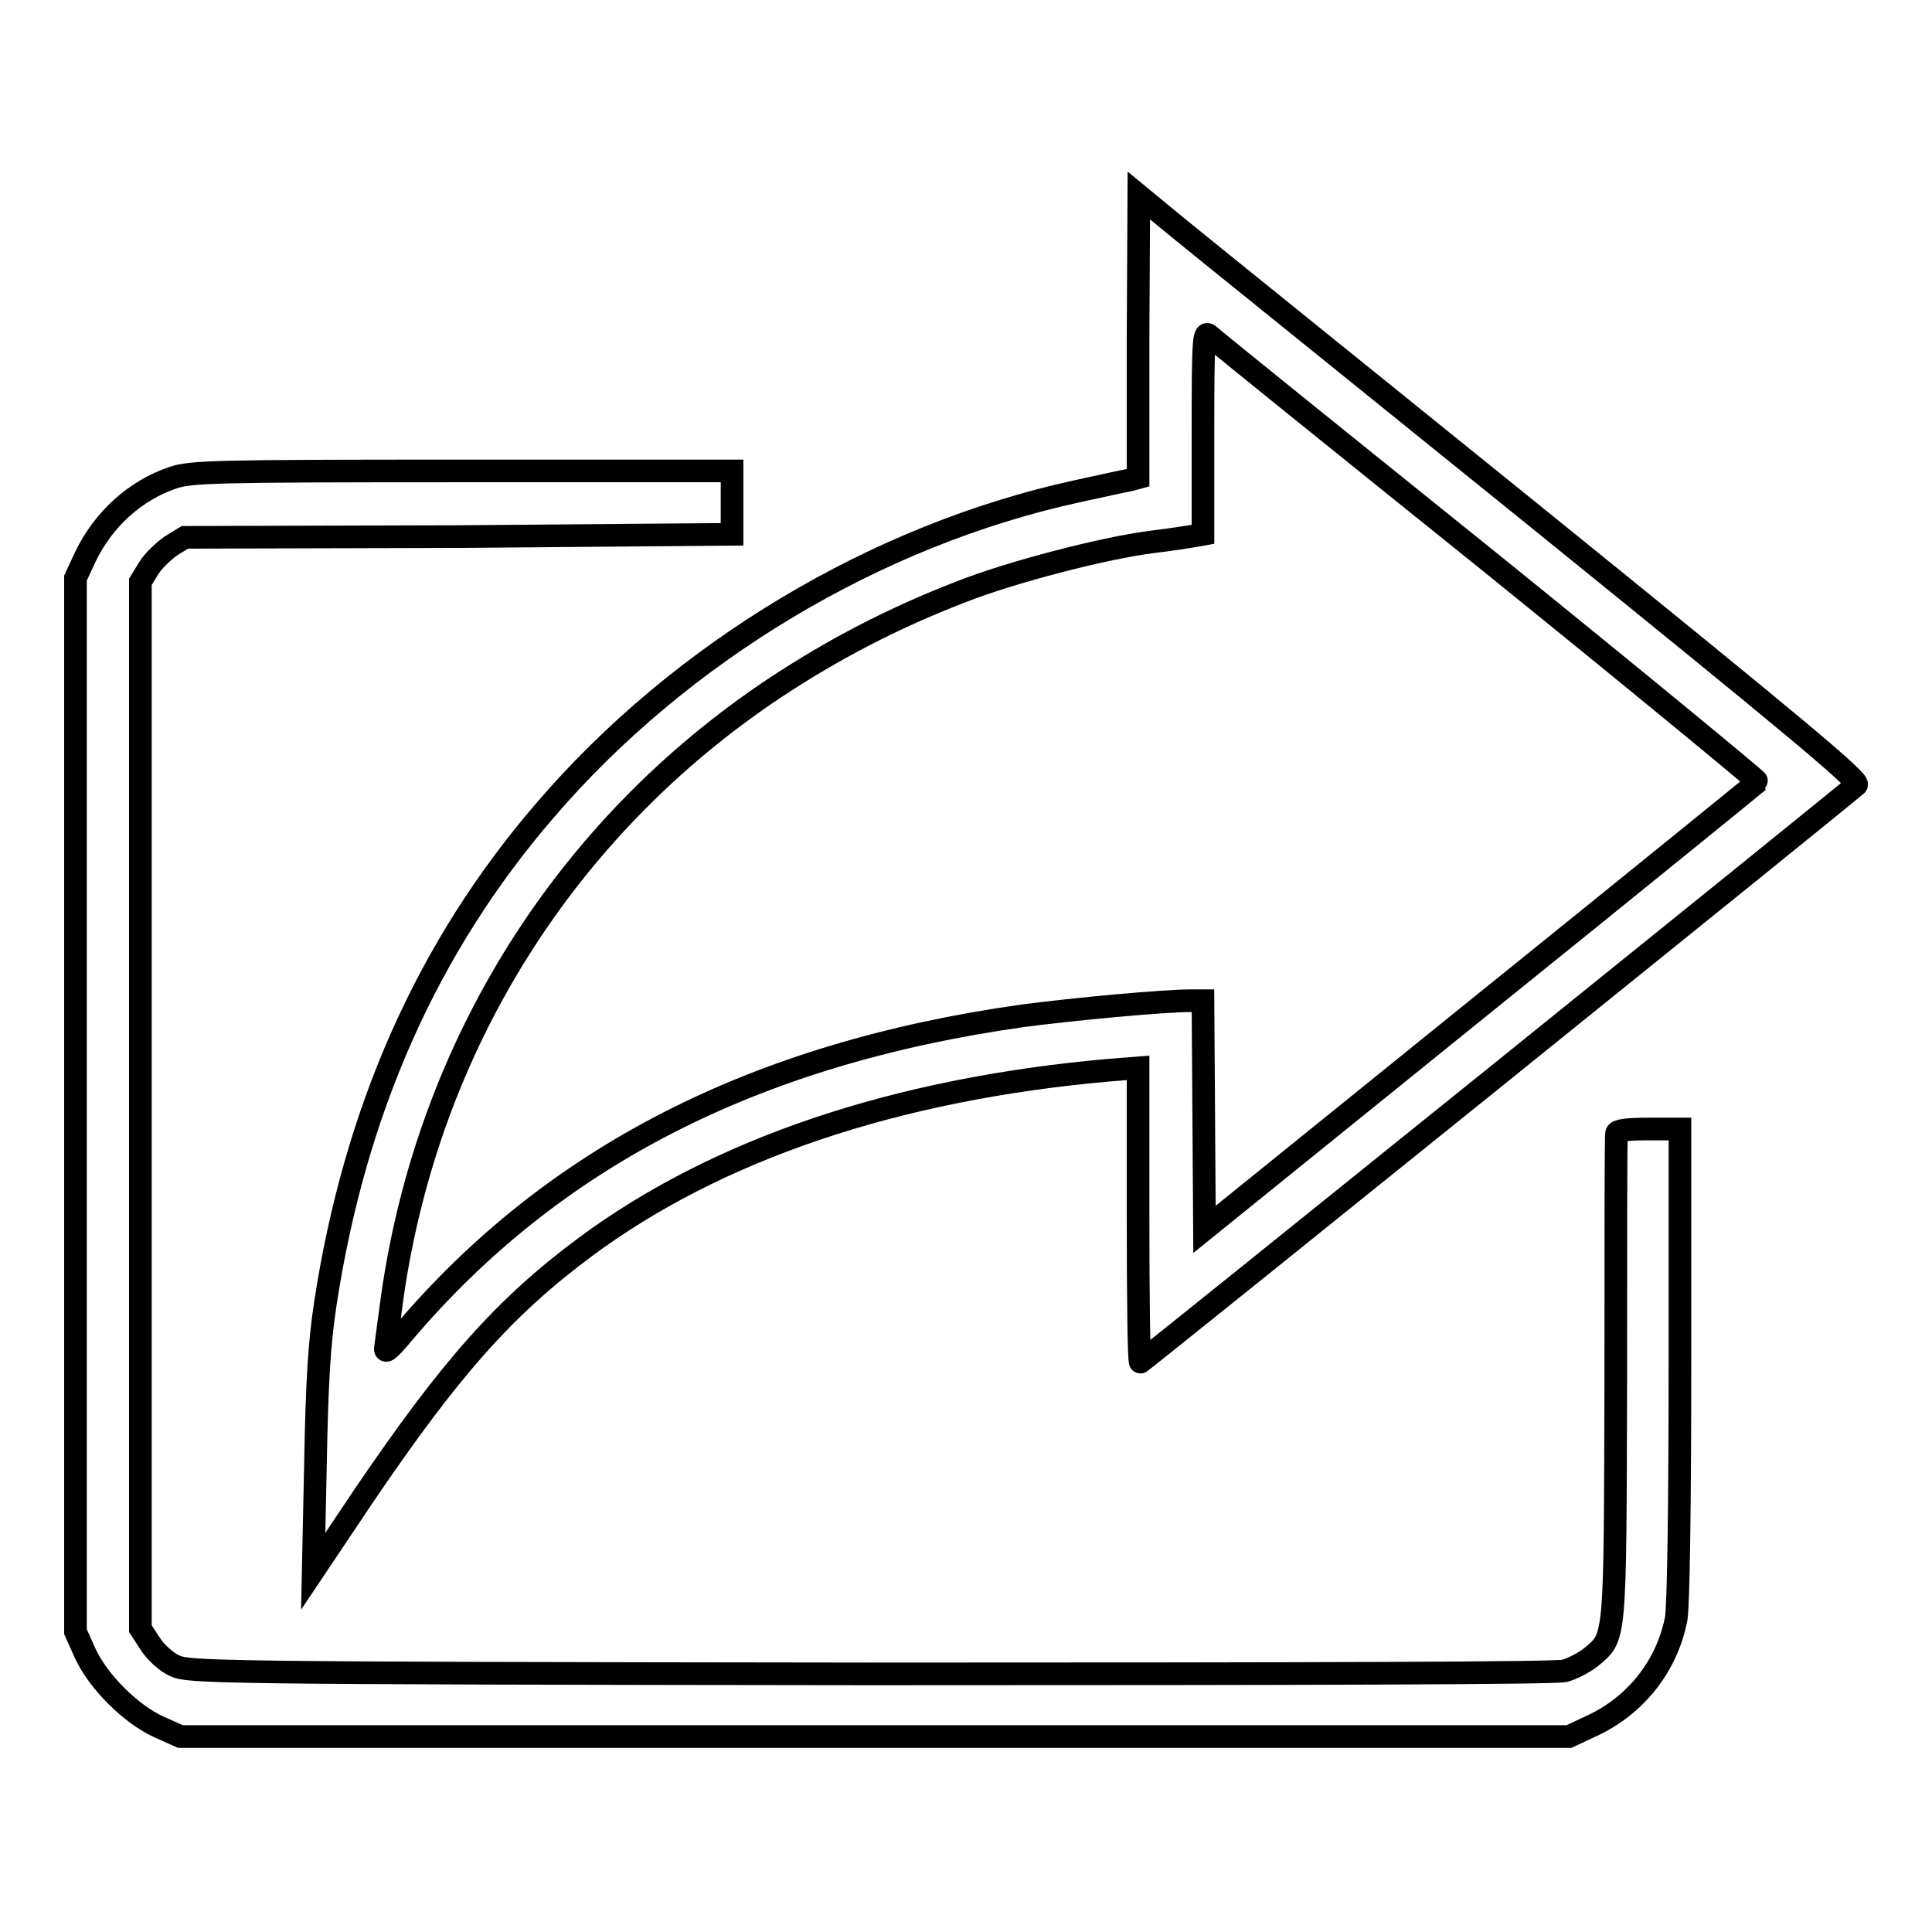 <?xml version="1.0" encoding="utf-8"?>
<!-- Svg Vector Icons : http://www.onlinewebfonts.com/icon -->
<!DOCTYPE svg PUBLIC "-//W3C//DTD SVG 1.1//EN" "http://www.w3.org/Graphics/SVG/1.1/DTD/svg11.dtd">
<svg version="1.1" xmlns="http://www.w3.org/2000/svg" xmlns:xlink="http://www.w3.org/1999/xlink" x="0px" y="0px" viewBox="0 0 256 256" enable-background="new 0 0 256 256" xml:space="preserve">
<g><g><g><path stroke-width="3" fill-opacity="0" stroke="#000000"  d="M150.8,44.6v18.7l-1.1,0.3c-0.6,0.1-3.8,0.8-7,1.5c-26.6,5.8-52.5,21.3-70.5,42.3c-15.6,18.1-25.2,39.8-29.1,65.4c-0.8,5.3-1.1,10.3-1.3,21.2l-0.3,14.2l6.7-10c11.4-16.8,18.6-25,29.4-33c17.4-12.9,41-20.9,69.4-23.4l3.8-0.3V161c0,10.7,0.1,19.5,0.3,19.5c0.2,0,93.5-75.2,94.9-76.5c0.5-0.5-7.5-7.2-42.1-35.2c-23.5-19-45.1-36.4-47.9-38.7l-5.1-4.2L150.8,44.6L150.8,44.6z M197.2,74.3c19.8,16,35.8,29.2,35.7,29.3c-0.1,0.1-16.7,13.6-36.8,29.8l-36.5,29.5l-0.1-15.2l-0.1-15.1h-1.6c-3.6,0-15.5,1.1-22.3,2c-35.5,5-62.3,18.7-82.1,42.1c-2,2.4-2.5,2.7-2.3,1.7c0.1-0.7,0.5-3.7,0.9-6.7c4.8-33.3,23-62.1,50.6-80.5c7.7-5.1,15.7-9.3,24.8-12.8c6.6-2.6,18.9-5.8,25.3-6.6c2.5-0.3,5-0.7,5.6-0.8l1.1-0.2V57.3c0-13,0.1-13.5,0.9-12.8C160.7,44.9,177.3,58.3,197.2,74.3z"/><path stroke-width="3" fill-opacity="0" stroke="#000000"  d="M22.9,63.3c-5,1.7-9.2,5.5-11.6,10.5L10,76.6v69.8v69.8l1.3,2.9c1.7,3.7,6,8,9.7,9.7l2.9,1.3h92h92l3.2-1.5c5.7-2.7,9.8-7.9,11-14.1c0.3-1.6,0.5-14.9,0.5-33.8v-31.1h-4.2c-3,0-4.2,0.2-4.2,0.6c-0.1,0.3-0.1,15-0.1,32.6c-0.1,35.2,0,34-3.3,36.8c-0.9,0.7-2.4,1.5-3.5,1.8c-1.3,0.3-31.2,0.4-92.1,0.4c-87.6-0.1-90.2-0.2-92.1-1.1c-1.1-0.5-2.5-1.8-3.2-2.9l-1.3-2v-69.3V77.1l1.1-1.8c0.6-1,2-2.3,3-3l1.8-1.1l36.3-0.1L97,70.8v-4.2v-4.2H61.3C28.1,62.4,25.3,62.5,22.9,63.3z"/></g></g></g>
</svg>